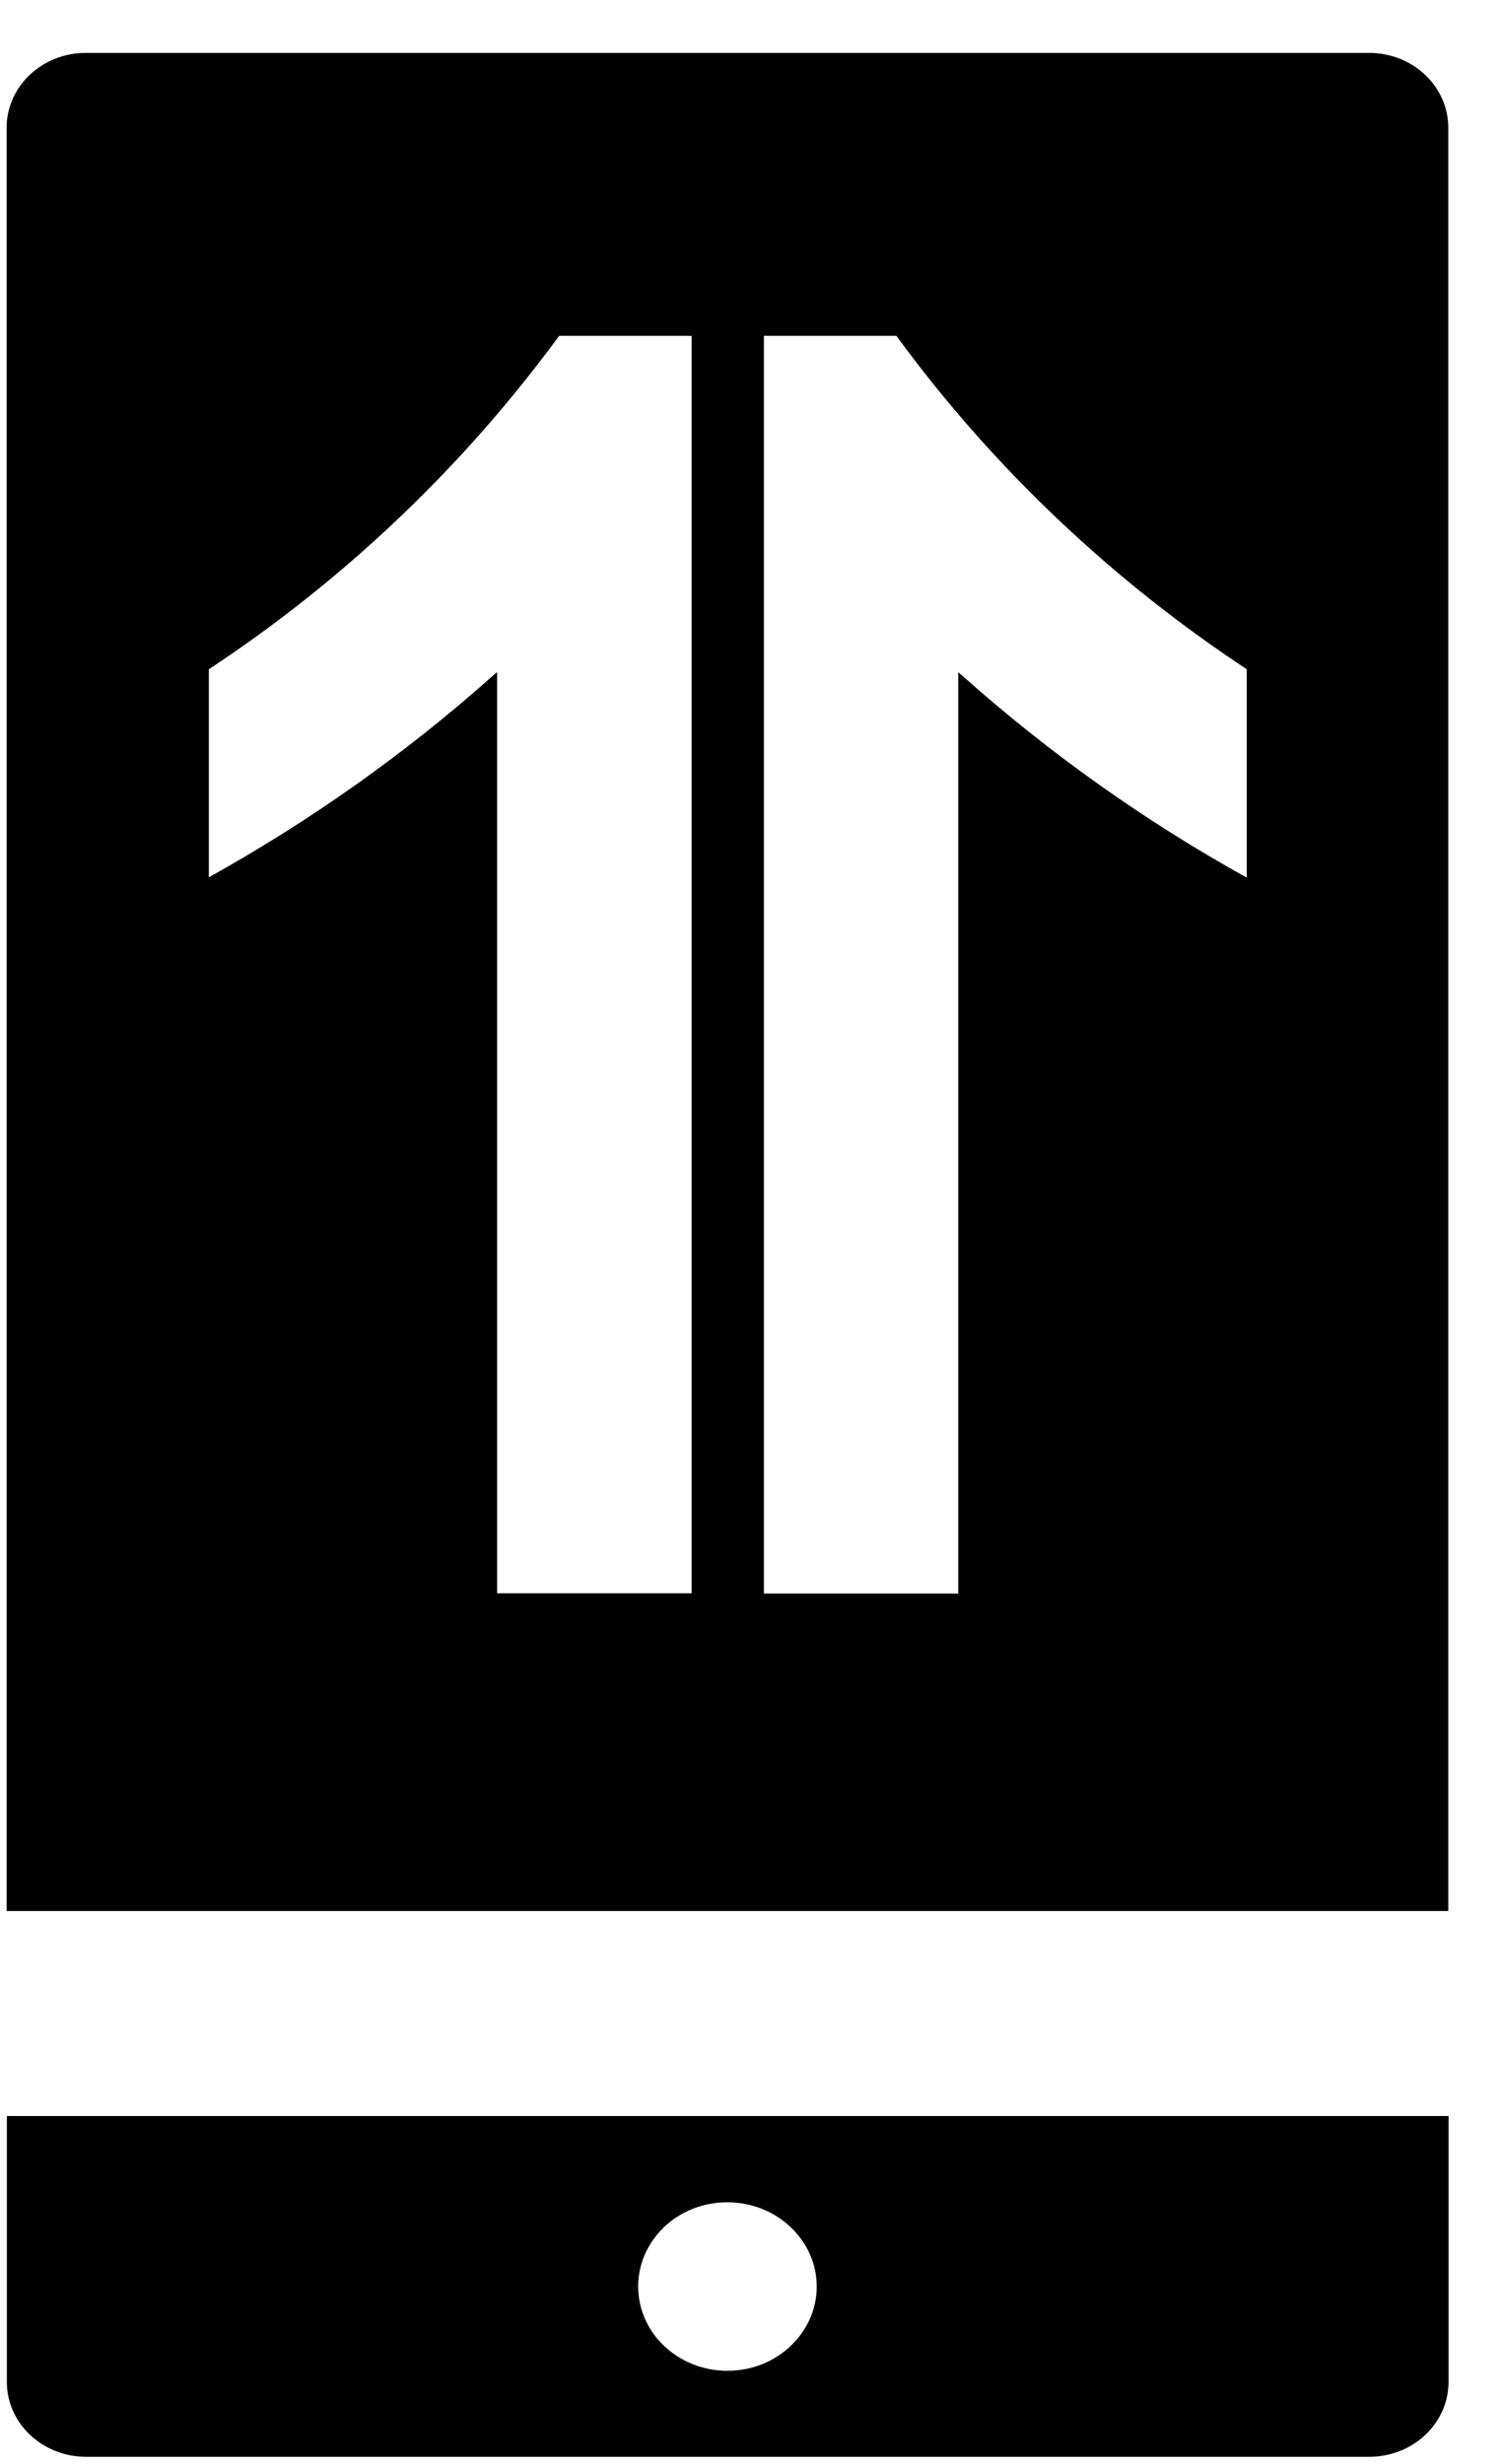 <svg width="25" height="41" viewBox="0 0 25 41" fill="none" xmlns="http://www.w3.org/2000/svg">
<path d="M0.114 35.21V39.634C0.114 40.323 0.704 40.88 1.432 40.88H22.791C23.52 40.88 24.11 40.323 24.11 39.634V35.21H0.114ZM13.594 38.047C13.594 38.434 13.429 38.782 13.154 39.041C12.888 39.293 12.52 39.449 12.106 39.449C11.287 39.449 10.622 38.821 10.622 38.047C10.622 37.66 10.787 37.312 11.058 37.053C11.325 36.801 11.697 36.645 12.106 36.645C12.516 36.645 12.884 36.801 13.154 37.053C13.425 37.309 13.594 37.656 13.594 38.047Z" fill="black"/>
<path d="M22.791 0.88H1.429C0.7 0.88 0.11 1.437 0.11 2.126V31.799H24.106V2.126C24.106 1.437 23.516 0.88 22.787 0.88H22.791ZM11.509 26.512H8.274V11.183L8.184 11.261C6.756 12.532 5.174 13.654 3.476 14.598V11.136C4.37 10.547 5.212 9.901 6.005 9.202C7.237 8.115 8.345 6.901 9.307 5.588H11.512V26.509L11.509 26.512ZM20.747 14.601C19.045 13.657 17.467 12.532 16.04 11.264L15.95 11.186V26.516H12.715V5.588H14.92C15.882 6.905 16.99 8.115 18.223 9.202C19.015 9.901 19.861 10.547 20.751 11.136V14.598L20.747 14.601Z" fill="black"/>
</svg>
